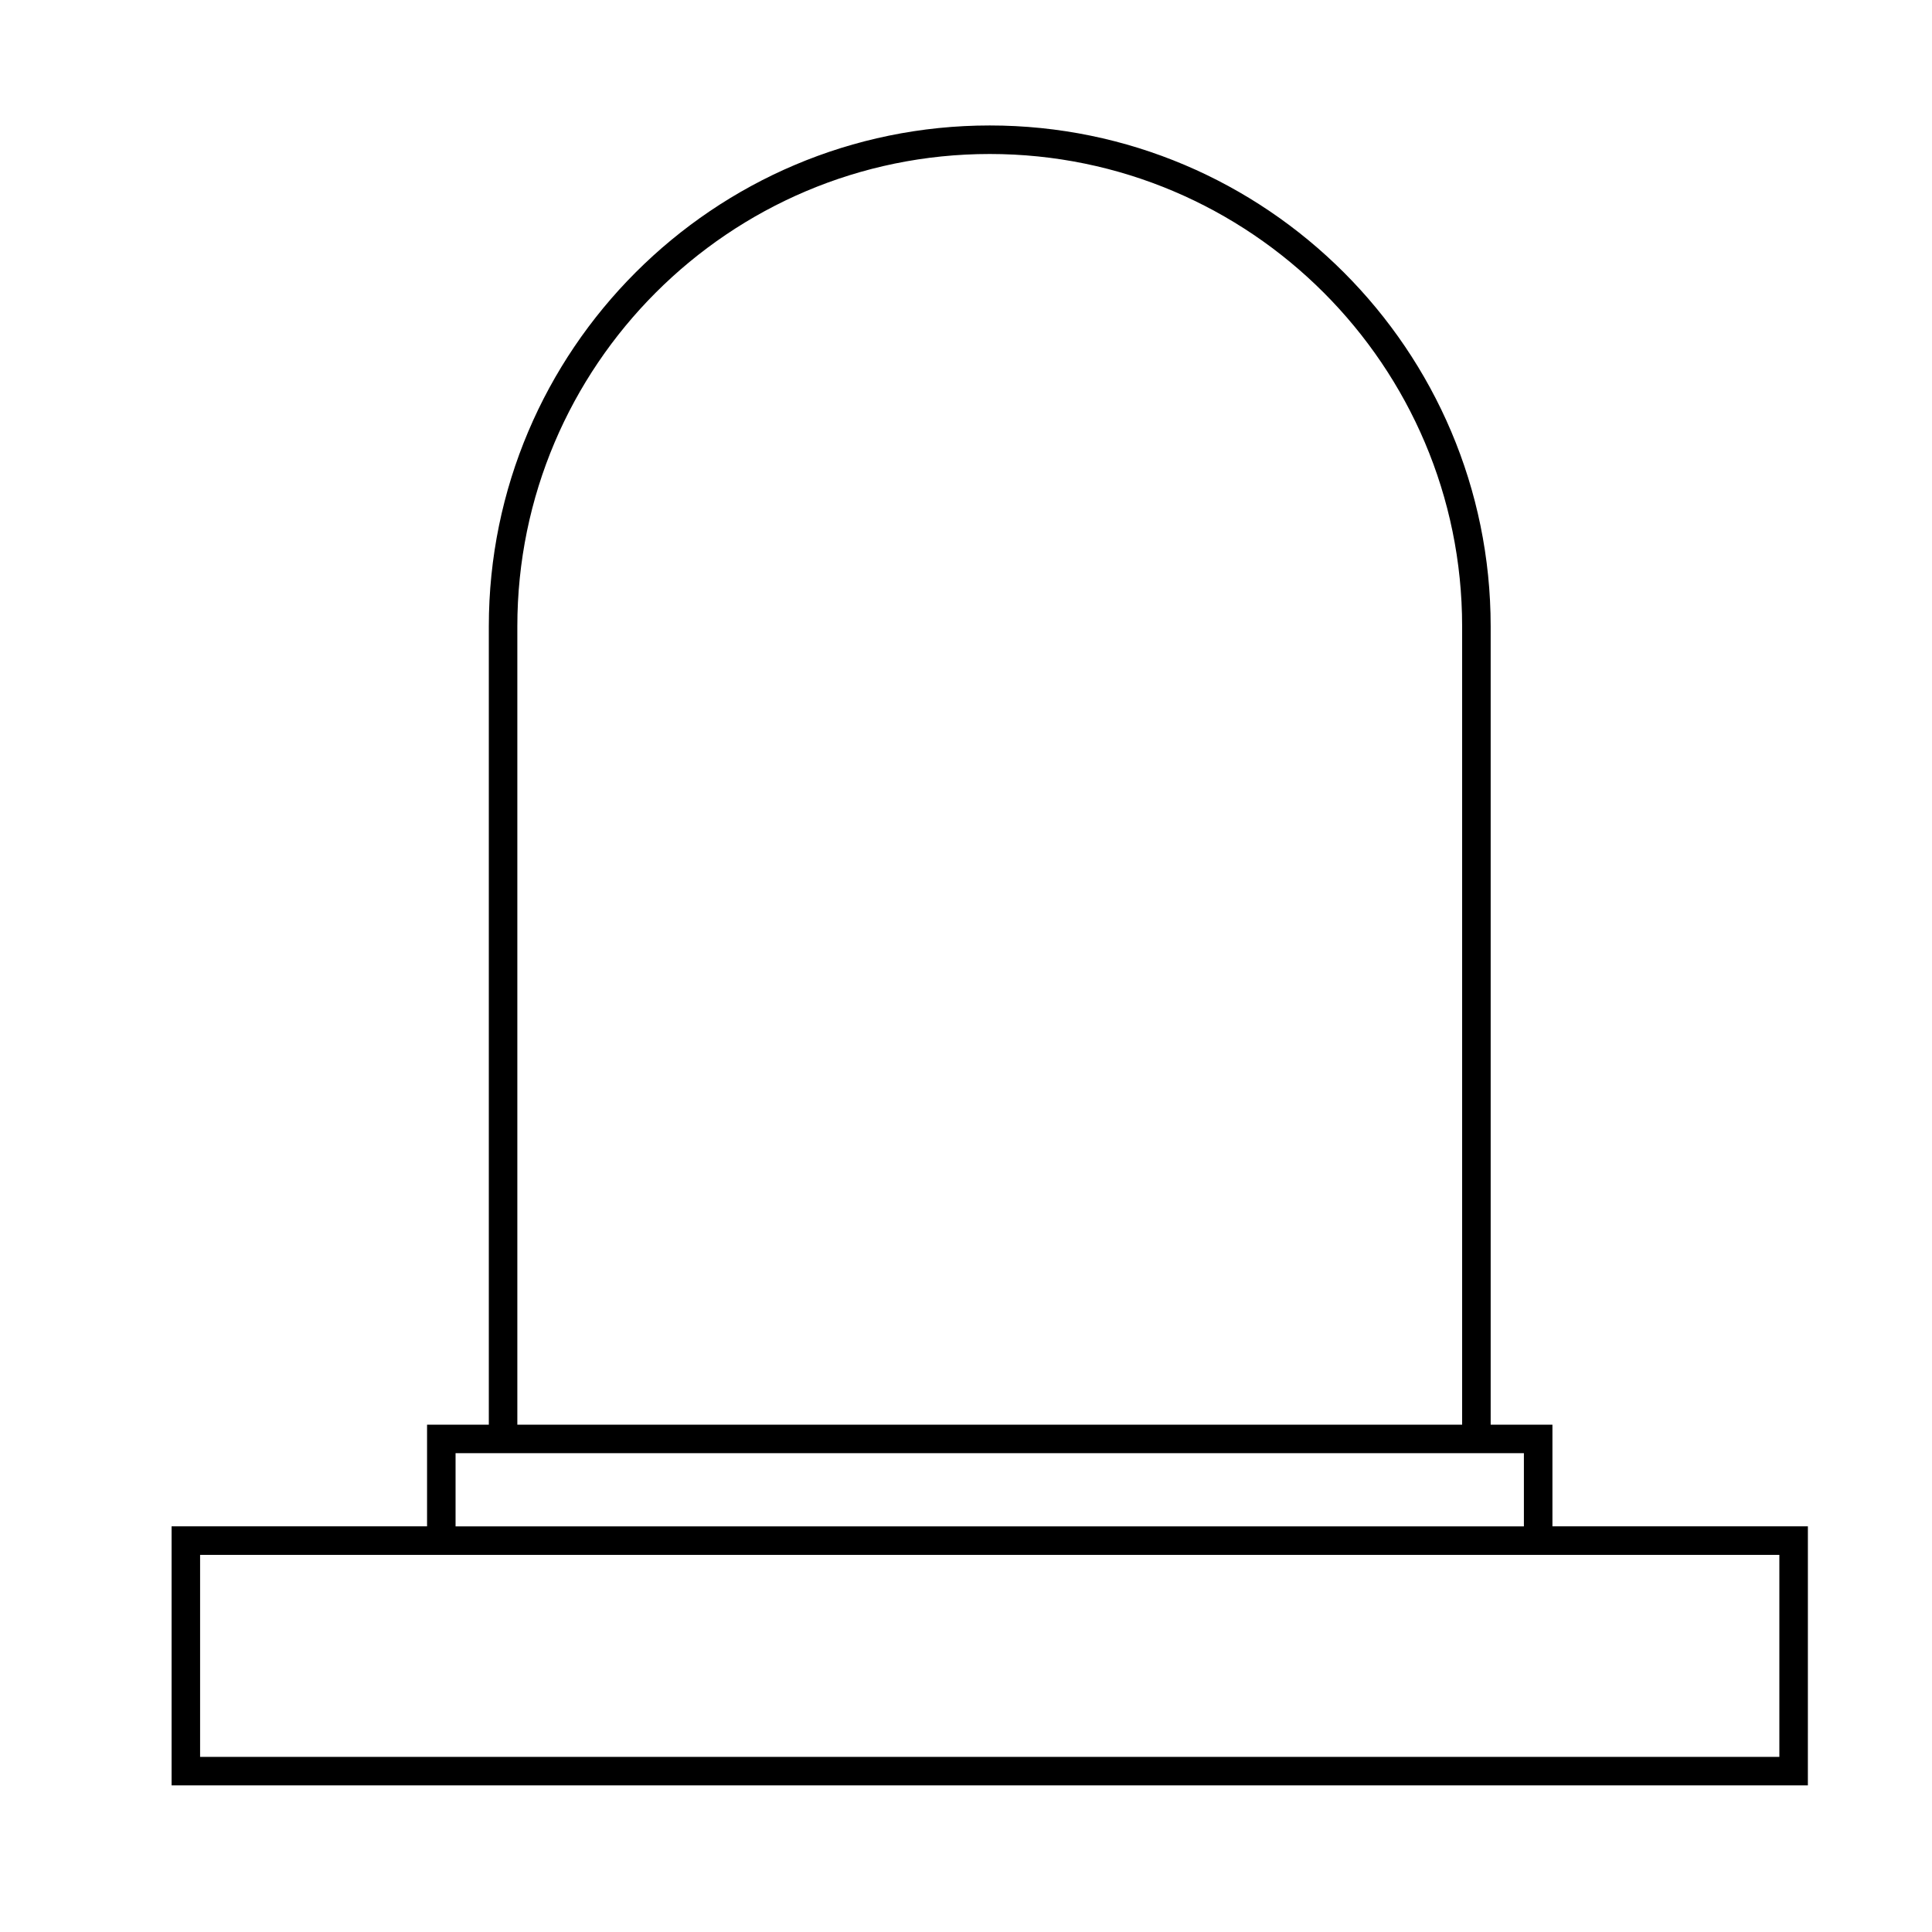 <?xml version="1.0" encoding="UTF-8"?>
<!-- Uploaded to: SVG Find, www.svgrepo.com, Generator: SVG Find Mixer Tools -->
<svg fill="#000000" width="800px" height="800px" version="1.1" viewBox="144 144 512 512" xmlns="http://www.w3.org/2000/svg">
 <path d="m555.41 521.55h-16.367v-211.55c0-73.199-59.551-132.75-132.75-132.75s-132.75 59.551-132.75 132.75v211.55h-16.367v26.945h-67.699v68.648h433.63l0.004-68.648h-67.699zm-274.31-211.55c0-69.031 56.16-125.19 125.19-125.19s125.19 56.16 125.19 125.19v211.55h-250.38zm-16.371 219.11h283.12v19.391h-283.12zm350.82 26.949v53.535h-418.52v-53.535z"/>
</svg>